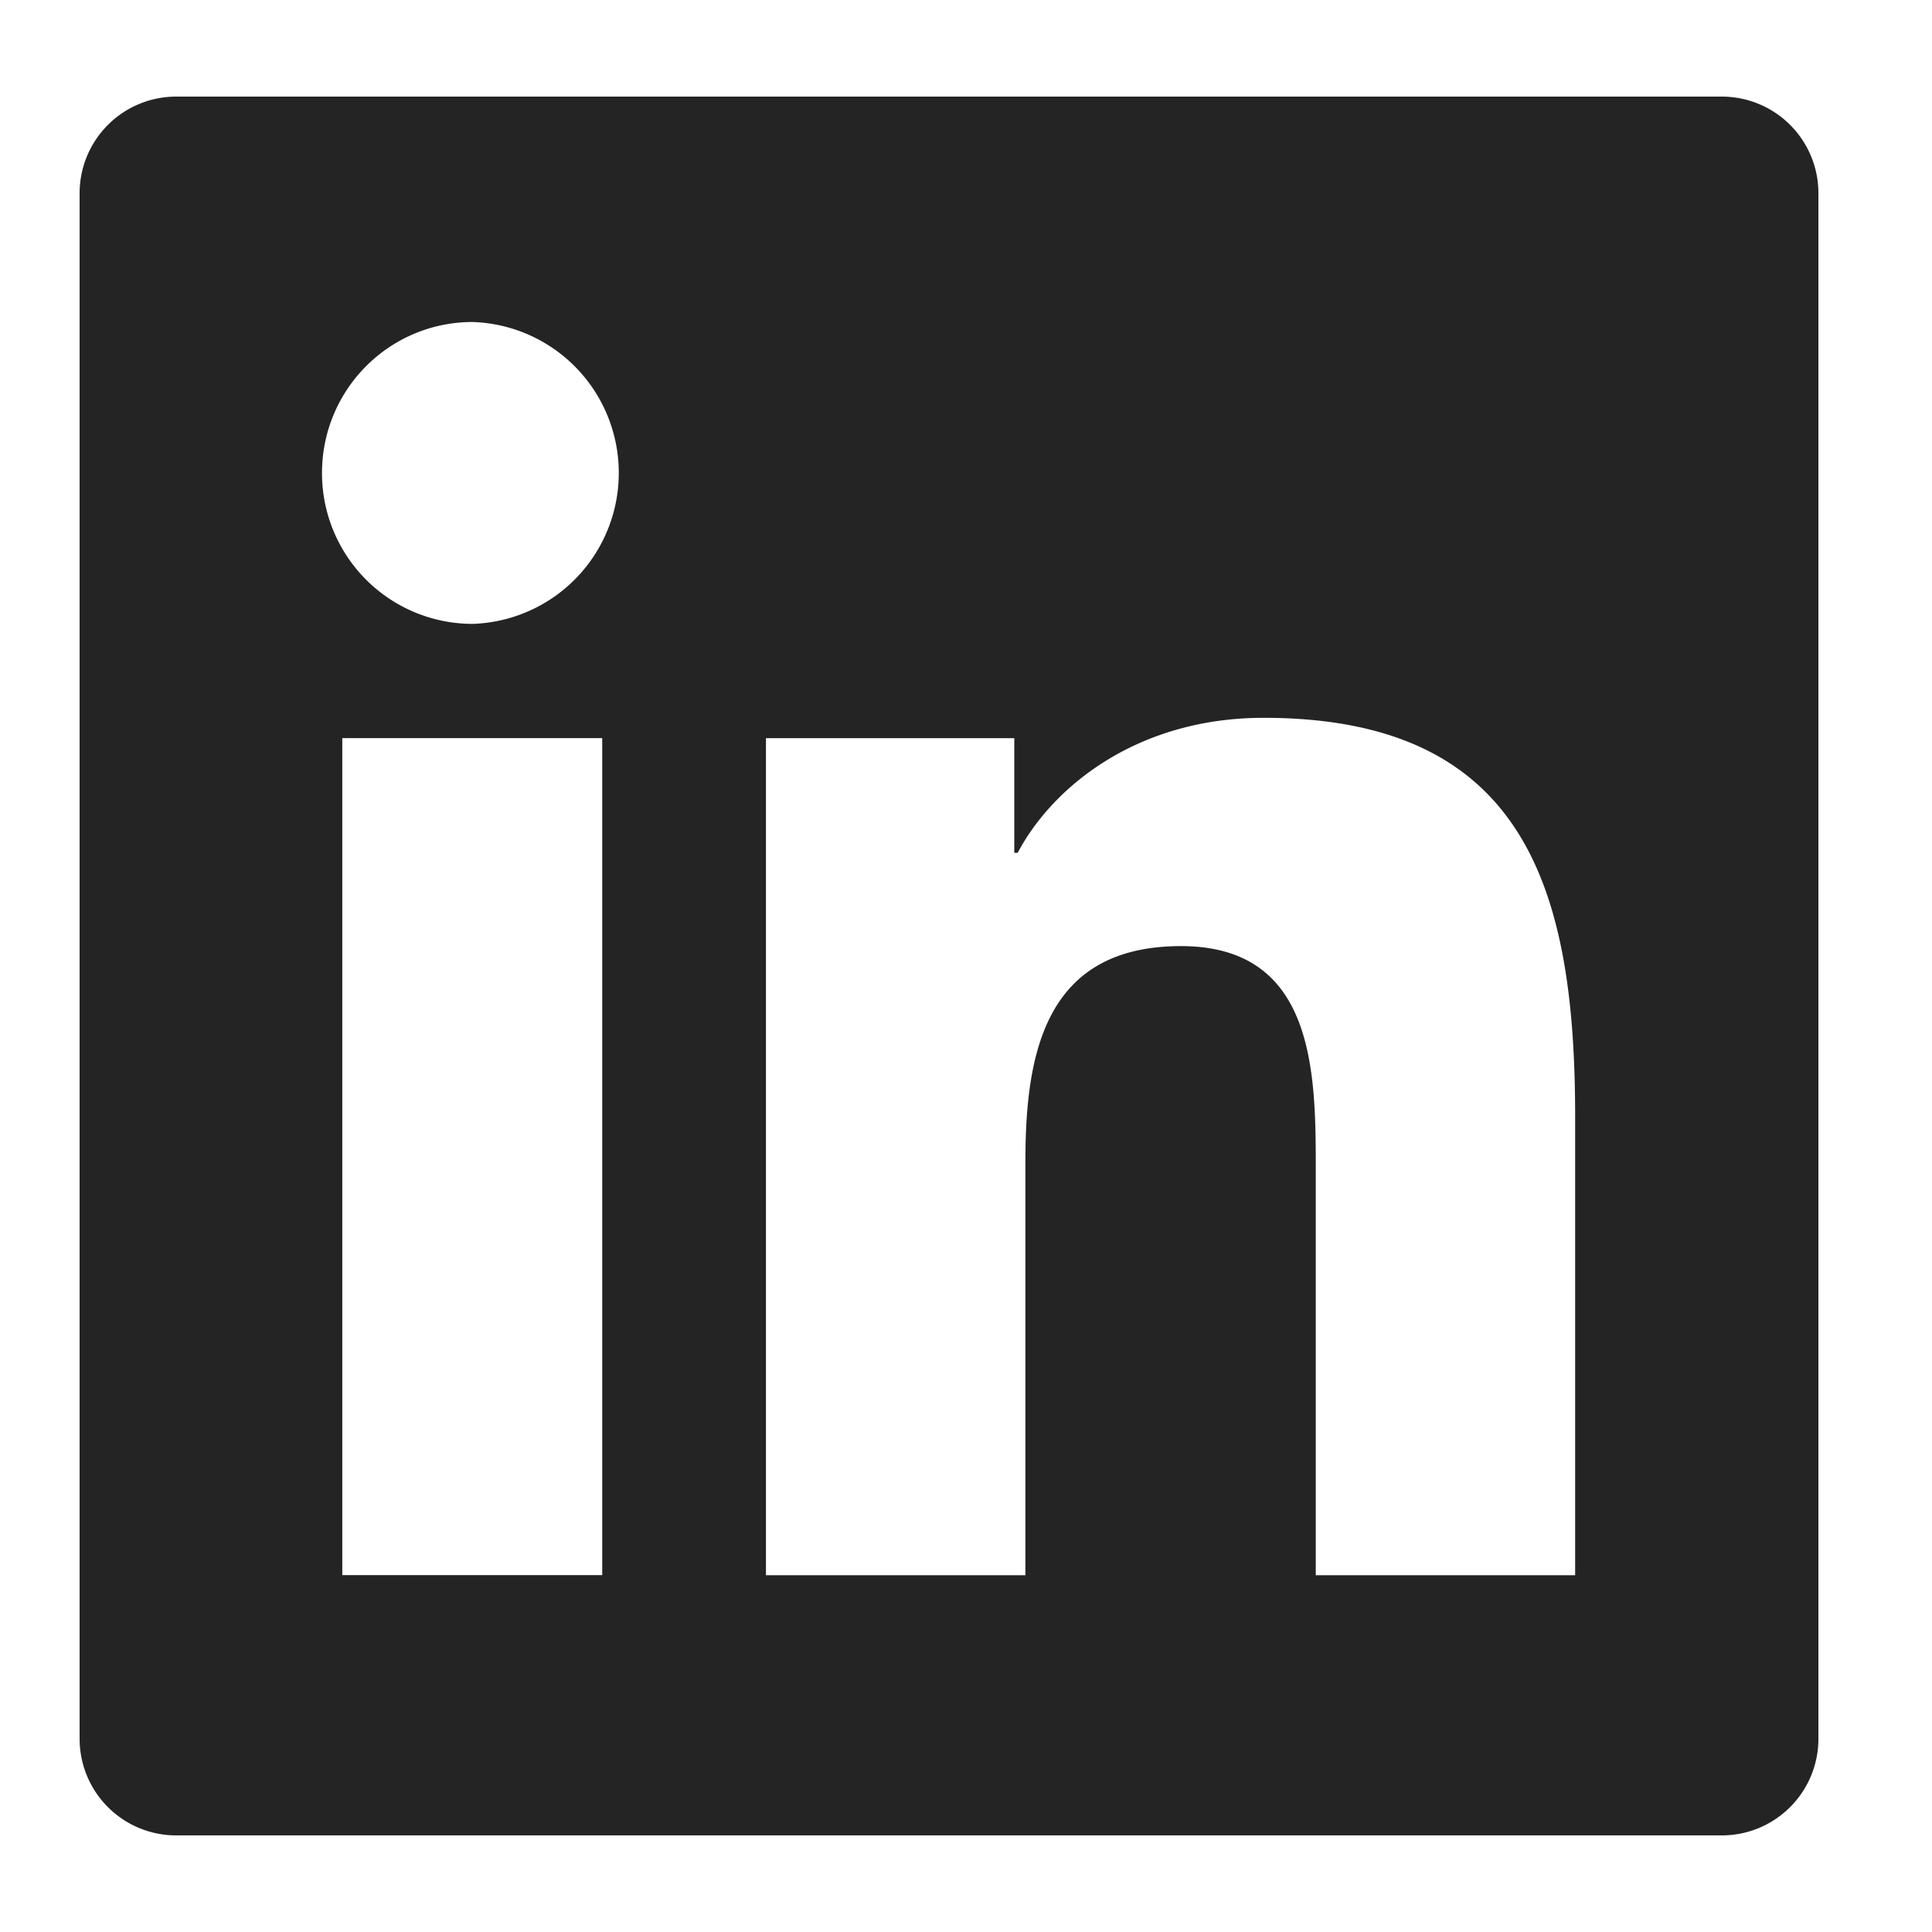 <svg xmlns="http://www.w3.org/2000/svg" height="24" width="24" fill="none" viewBox="0 0 24 24"><path fill="#242424" d="M2.189 1.2a1.2 1.2 0 0 0-1.2 1.2v19.2a1.2 1.2 0 0 0 1.2 1.2h19.2a1.2 1.2 0 0 0 1.2-1.2V2.4a1.2 1.2 0 0 0-1.2-1.2h-19.2Zm2.063 7.969h3.229v10.398H4.252V9.17ZM5.872 4a1.876 1.876 0 0 1 0 3.75A1.872 1.872 0 0 1 4 5.876C4 4.841 4.834 4 5.872 4Zm3.643 5.17H12.6v1.424h.042c.432-.818 1.482-1.677 3.055-1.677 3.264 0 3.87 2.152 3.87 4.953v5.698h-3.222v-5.055c0-1.208-.018-2.76-1.674-2.76-1.68 0-1.933 1.317-1.933 2.67v5.145H9.515V9.169Z"/></svg>
